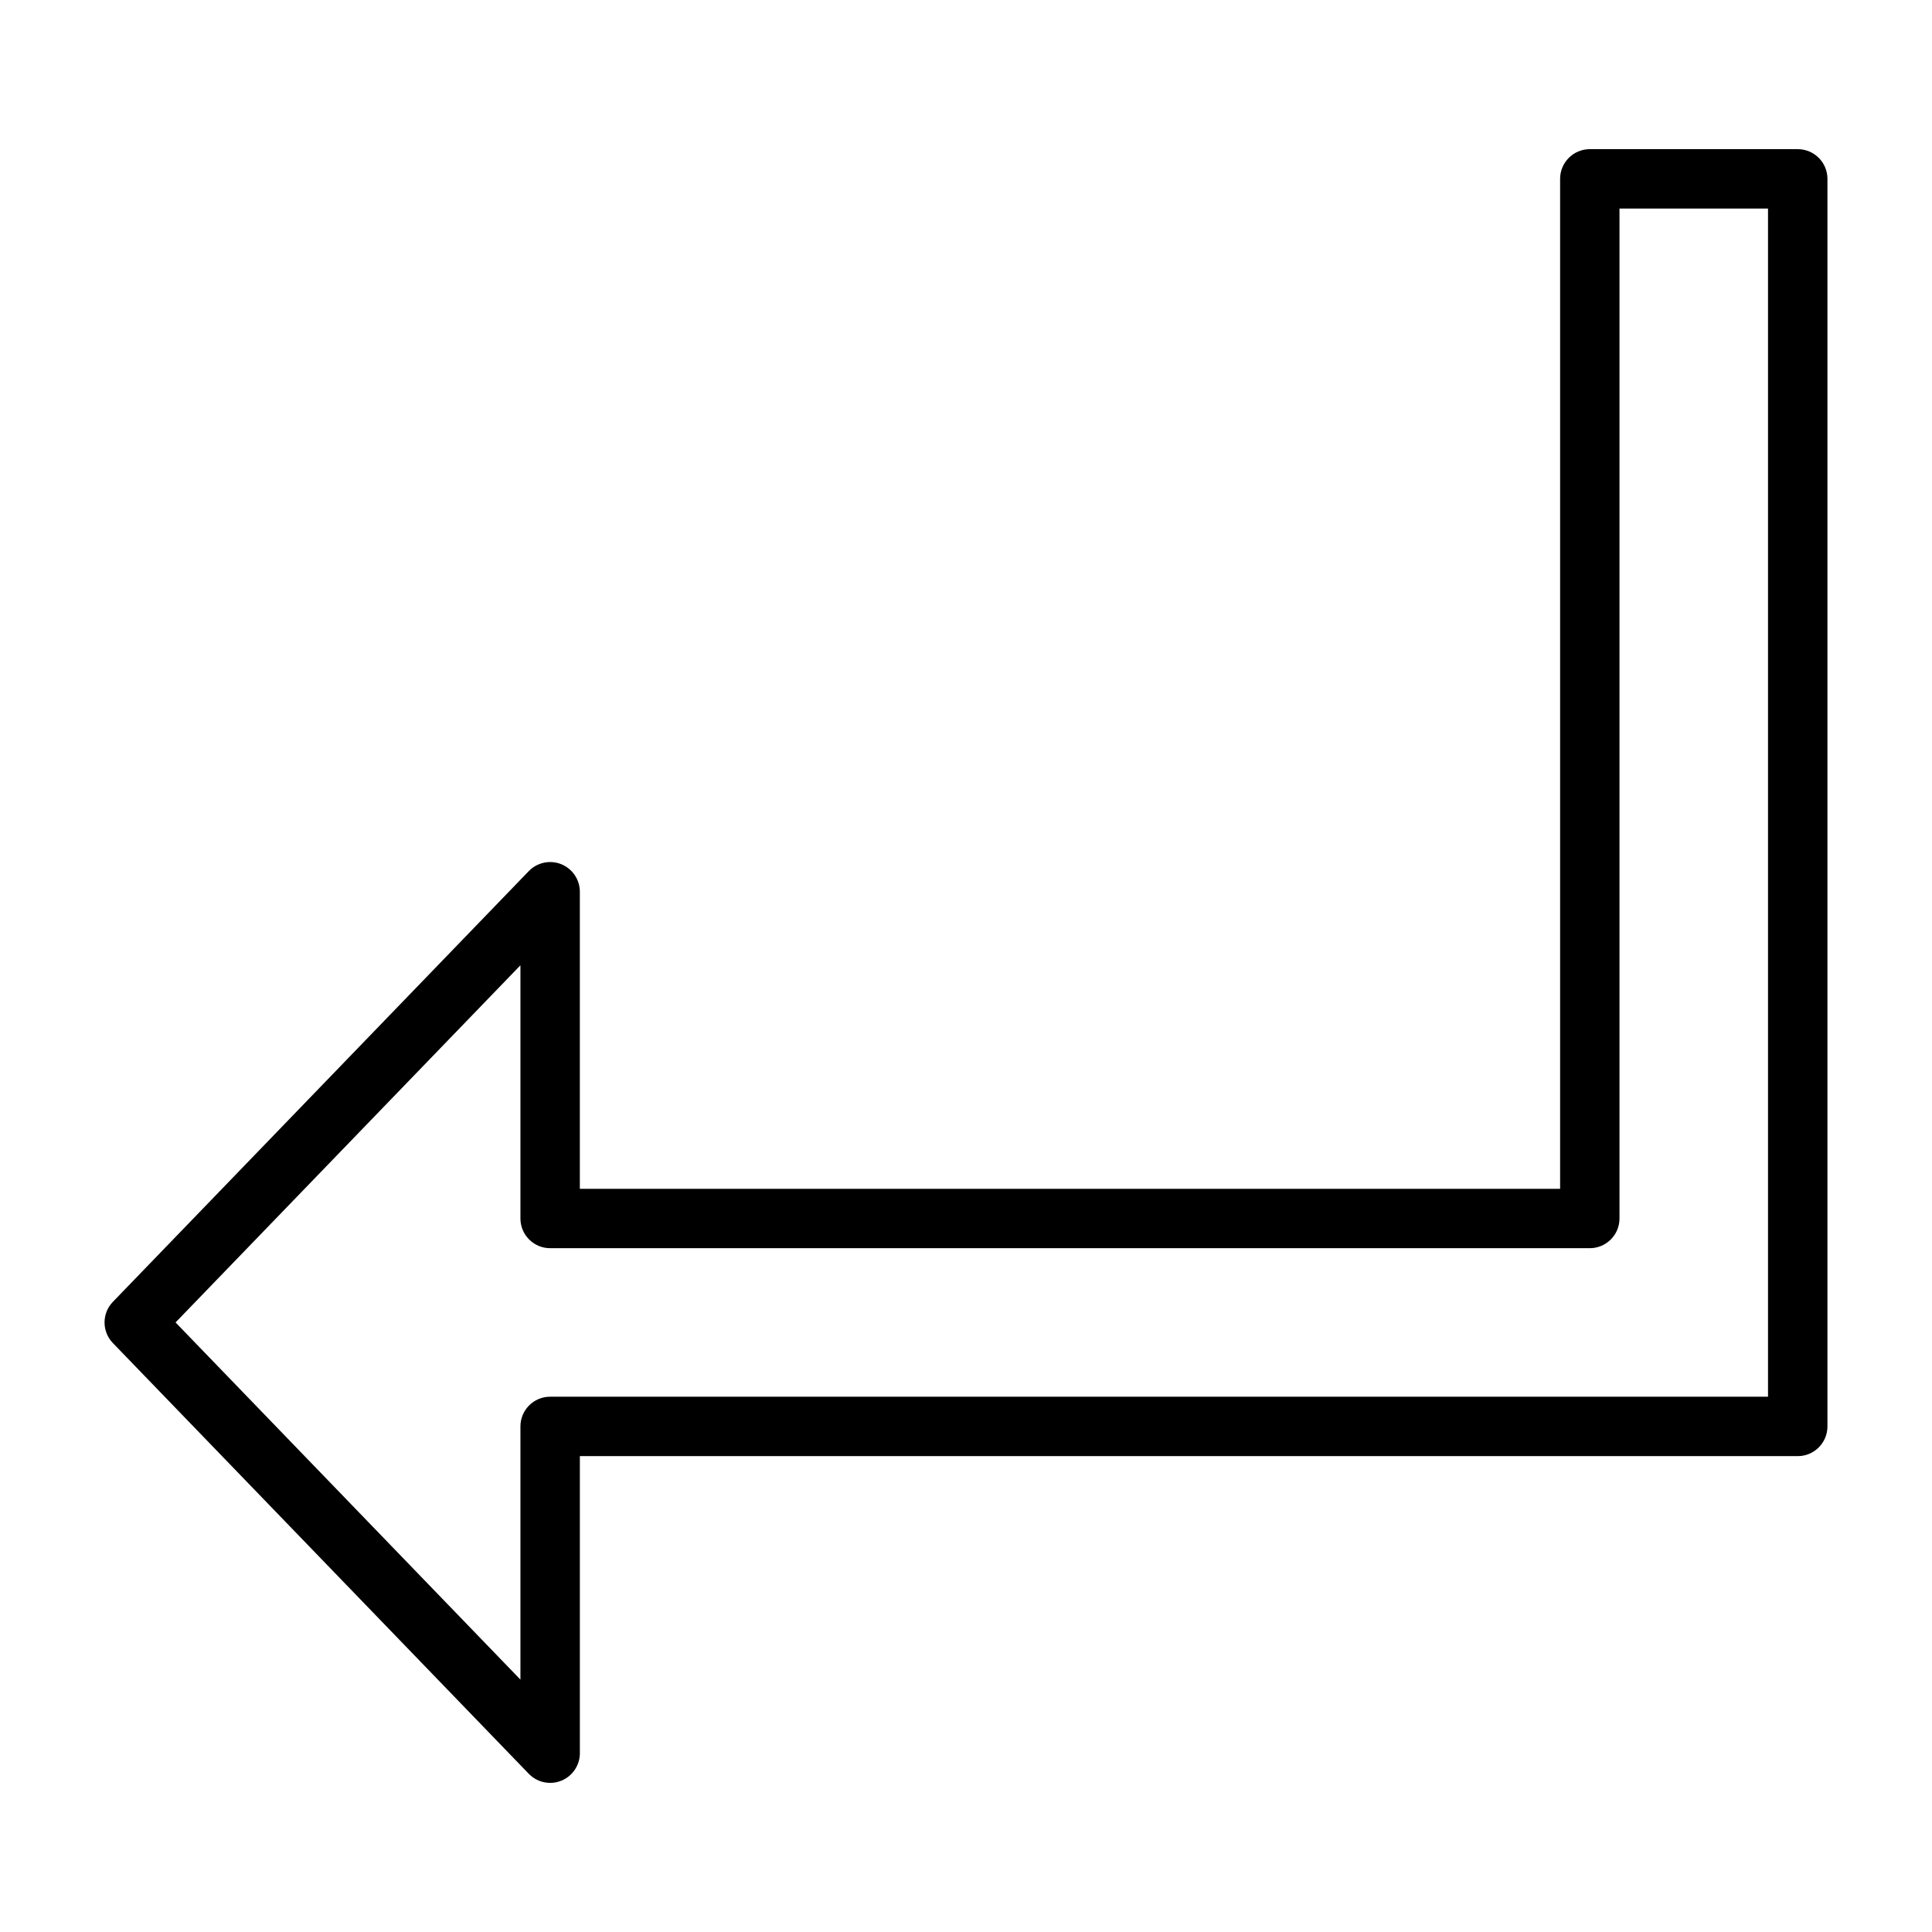<?xml version="1.0" encoding="UTF-8"?>
<!-- Uploaded to: ICON Repo, www.iconrepo.com, Generator: ICON Repo Mixer Tools -->
<svg fill="#000000" width="800px" height="800px" version="1.1" viewBox="144 144 512 512" xmlns="http://www.w3.org/2000/svg">
 <path d="m289.79 616.48c-2.094 0-4.148-0.836-5.66-2.41l-110.21-114.14c-2.953-3.047-2.953-7.879 0-10.934l110.21-114.14c2.227-2.305 5.629-3.031 8.613-1.836 2.969 1.215 4.922 4.094 4.922 7.309v78.719h259.78v-267.65c0-4.344 3.527-7.871 7.871-7.871h55.105c4.344 0 7.871 3.527 7.871 7.871v330.62c0 4.344-3.527 7.871-7.871 7.871h-322.75v78.719c0 3.211-1.953 6.094-4.922 7.297-0.961 0.387-1.969 0.578-2.953 0.578zm-99.266-122.02 91.395 94.656v-67.102c0-4.344 3.527-7.871 7.871-7.871h322.75v-314.88h-39.359v267.65c0 4.344-3.527 7.871-7.871 7.871h-275.52c-4.344 0-7.871-3.527-7.871-7.871v-67.102z"/>
</svg>